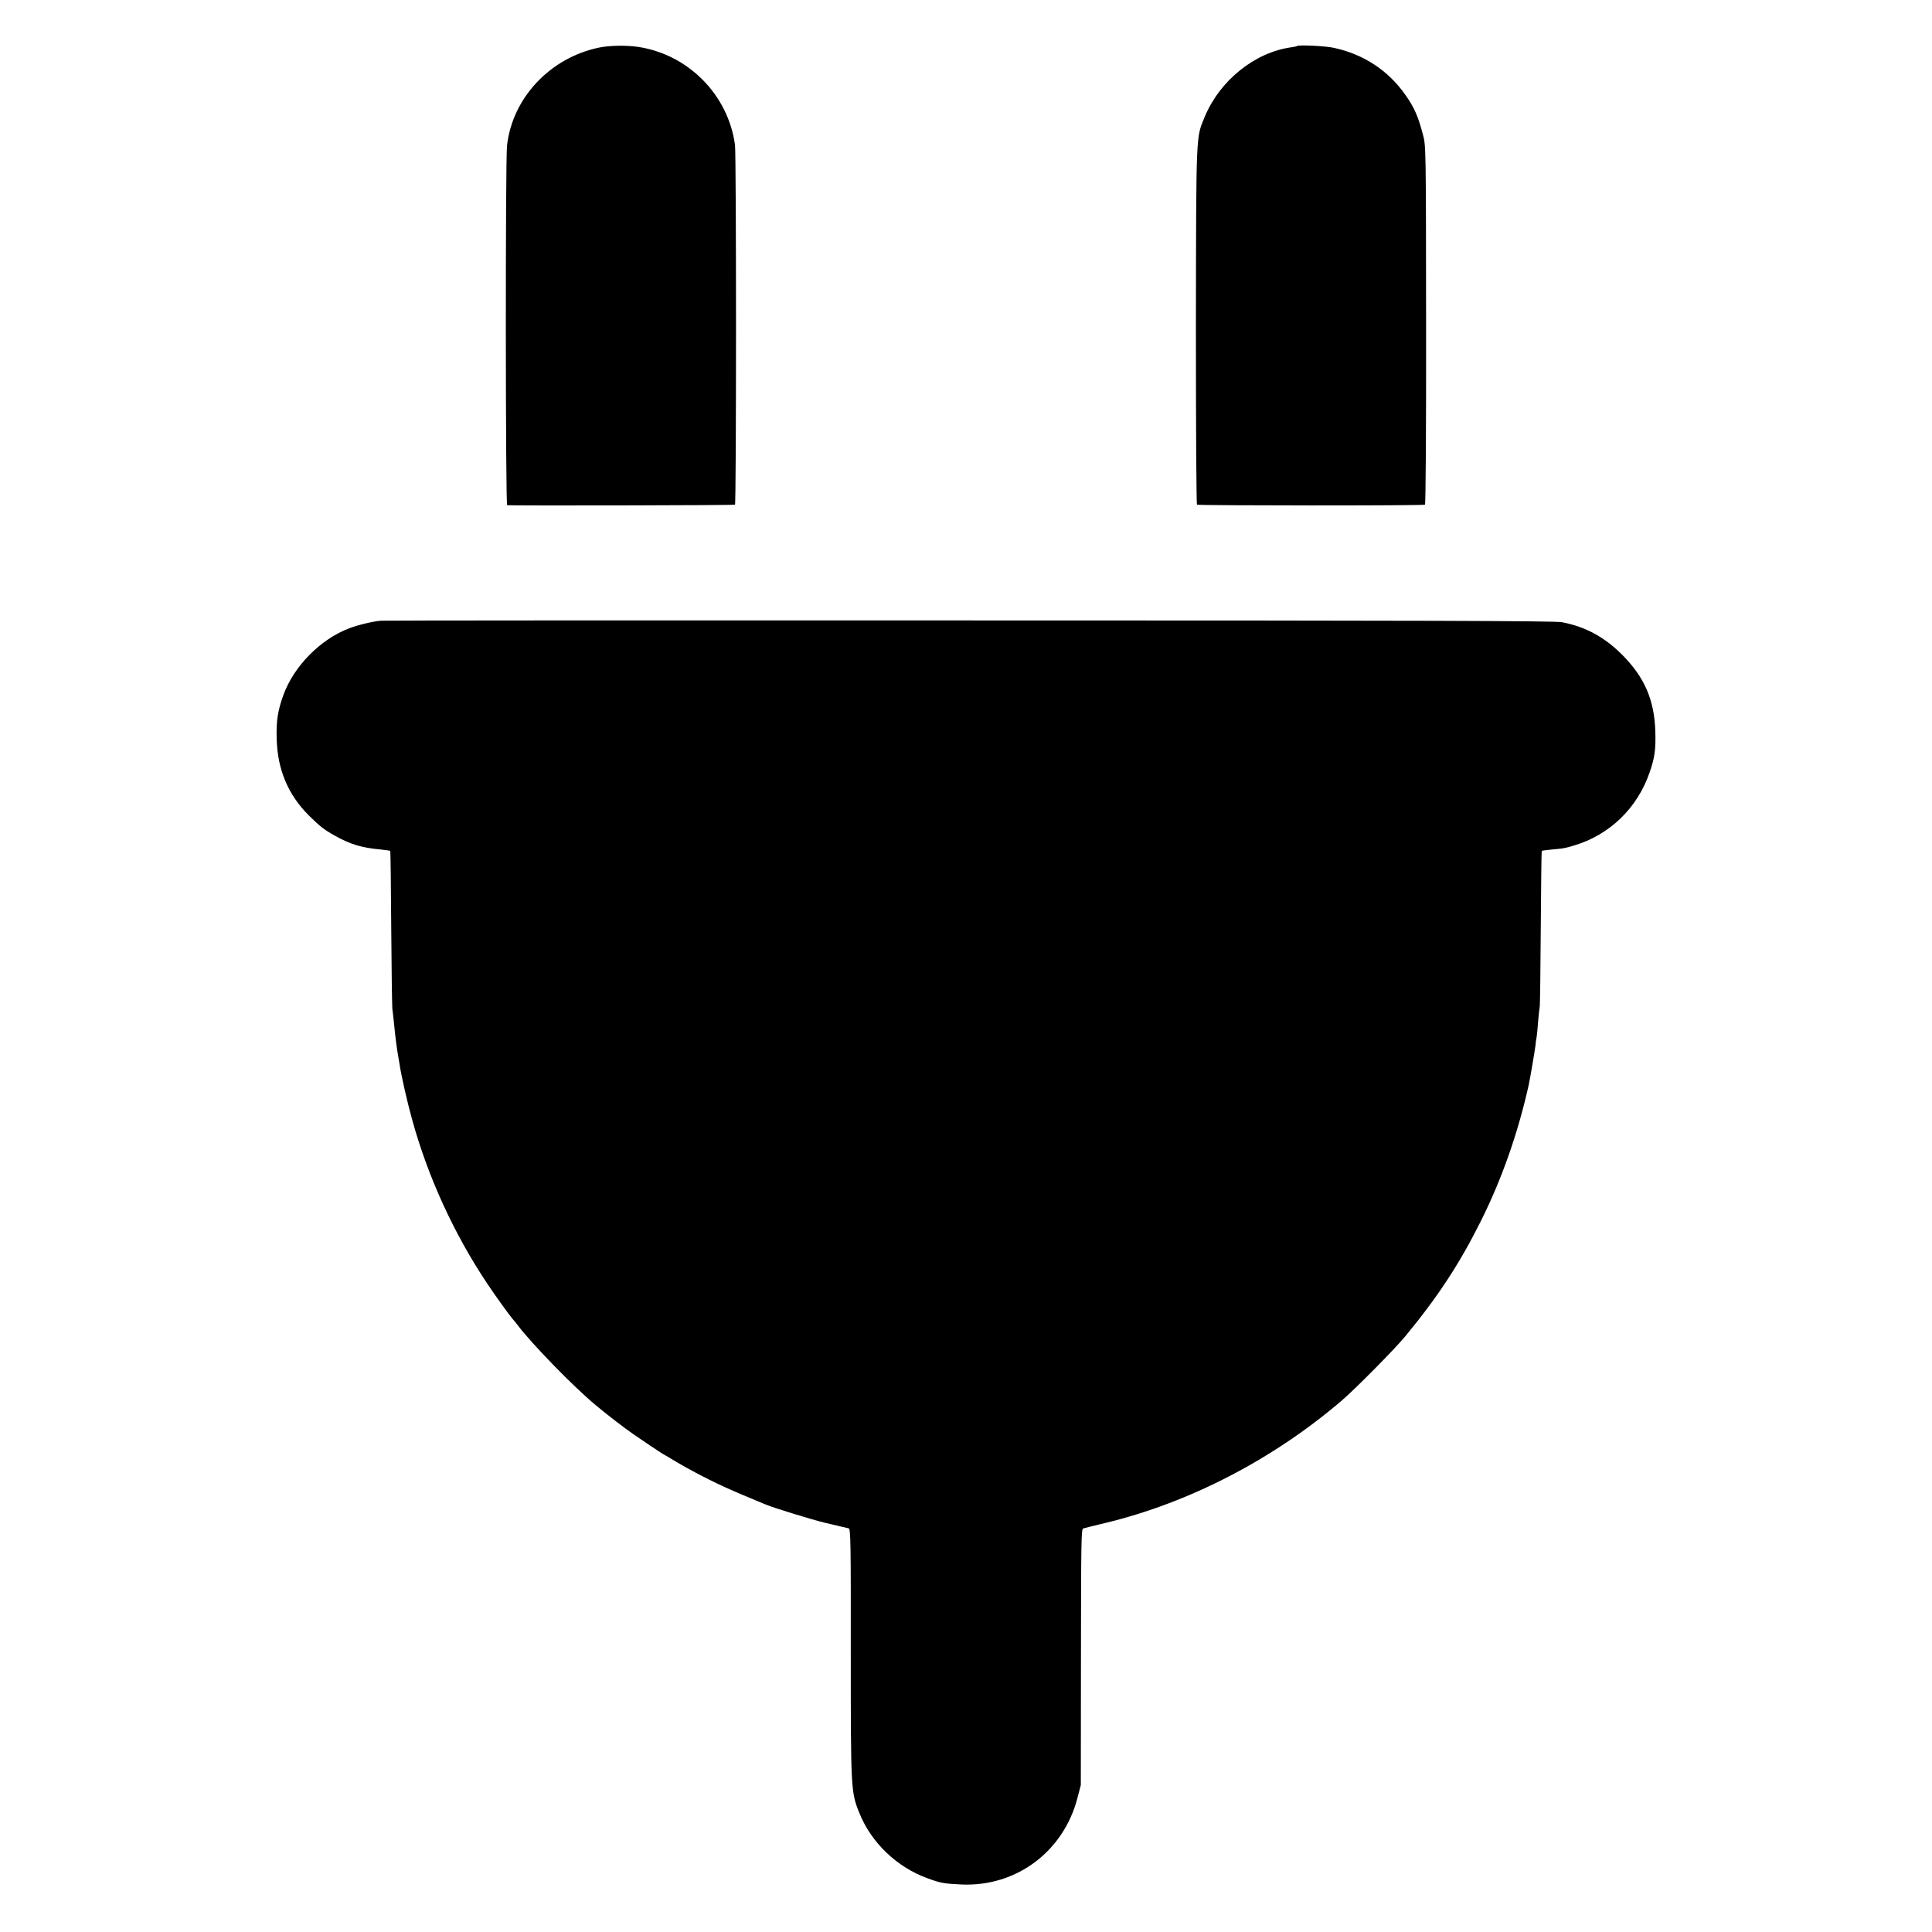 <?xml version="1.0" standalone="no"?>
<!DOCTYPE svg PUBLIC "-//W3C//DTD SVG 20010904//EN"
 "http://www.w3.org/TR/2001/REC-SVG-20010904/DTD/svg10.dtd">
<svg version="1.0" xmlns="http://www.w3.org/2000/svg"
 width="1400pt" height="1400pt" viewBox="0 0 1400 1400"
 preserveAspectRatio="xMidYMid meet">
<g transform="translate(0,1400) scale(0.1,-0.1)"
fill="#000000" stroke="none">
<path d="M4340 13655 c-355 -74 -628 -366 -666 -711 -12 -107 -11 -2604 1
-2605 58 -4 1644 -1 1651 4 10 6 10 2534 0 2607 -49 362 -337 654 -700 710
-84 13 -211 11 -286 -5z"/>
<path d="M9400 13667 c-3 -3 -23 -7 -45 -10 -263 -37 -515 -240 -625 -503 -64
-155 -62 -98 -64 -1517 0 -730 3 -1291 8 -1294 11 -7 1640 -8 1652 0 5 3 9
550 8 1304 -1 1292 -1 1298 -23 1378 -35 134 -64 199 -129 290 -126 178 -304
293 -519 339 -59 13 -253 22 -263 13z"/>
<path d="M2760 9502 c-55 -4 -164 -30 -227 -54 -209 -78 -404 -275 -480 -486
-40 -111 -52 -186 -48 -317 6 -223 83 -405 234 -555 80 -79 108 -101 186 -145
113 -63 193 -88 335 -101 36 -4 67 -8 68 -10 2 -1 5 -252 7 -556 2 -304 6
-569 8 -588 3 -19 8 -66 12 -104 9 -96 20 -181 29 -231 2 -11 7 -40 11 -65 13
-87 56 -276 92 -405 115 -416 303 -827 546 -1190 58 -87 160 -228 181 -252 6
-6 22 -26 36 -44 103 -137 404 -446 565 -580 81 -68 208 -166 275 -212 56 -39
196 -133 212 -142 10 -5 57 -33 105 -62 147 -86 310 -167 468 -233 83 -35 159
-67 170 -71 61 -26 348 -114 438 -135 9 -2 25 -6 35 -8 9 -2 40 -9 67 -16 28
-6 57 -13 65 -15 14 -5 16 -102 15 -903 0 -986 1 -1007 61 -1157 86 -216 271
-394 493 -475 97 -36 123 -40 251 -46 396 -16 736 239 837 625 l25 96 1 927
c1 831 2 928 16 932 9 3 81 21 161 40 607 146 1214 460 1713 887 97 83 386
375 463 469 235 285 392 525 544 830 152 304 268 633 347 985 11 51 44 245 49
285 2 25 6 54 9 65 2 11 7 58 10 105 4 47 9 96 12 110 3 14 6 274 8 578 2 304
5 555 7 556 1 2 35 6 73 10 82 7 95 9 161 29 258 77 458 270 547 528 38 107
46 169 42 299 -7 228 -78 392 -240 555 -129 129 -265 203 -436 236 -50 10
-979 13 -4294 13 -2326 1 -4246 0 -4265 -2z"/>
</g>
</svg>
